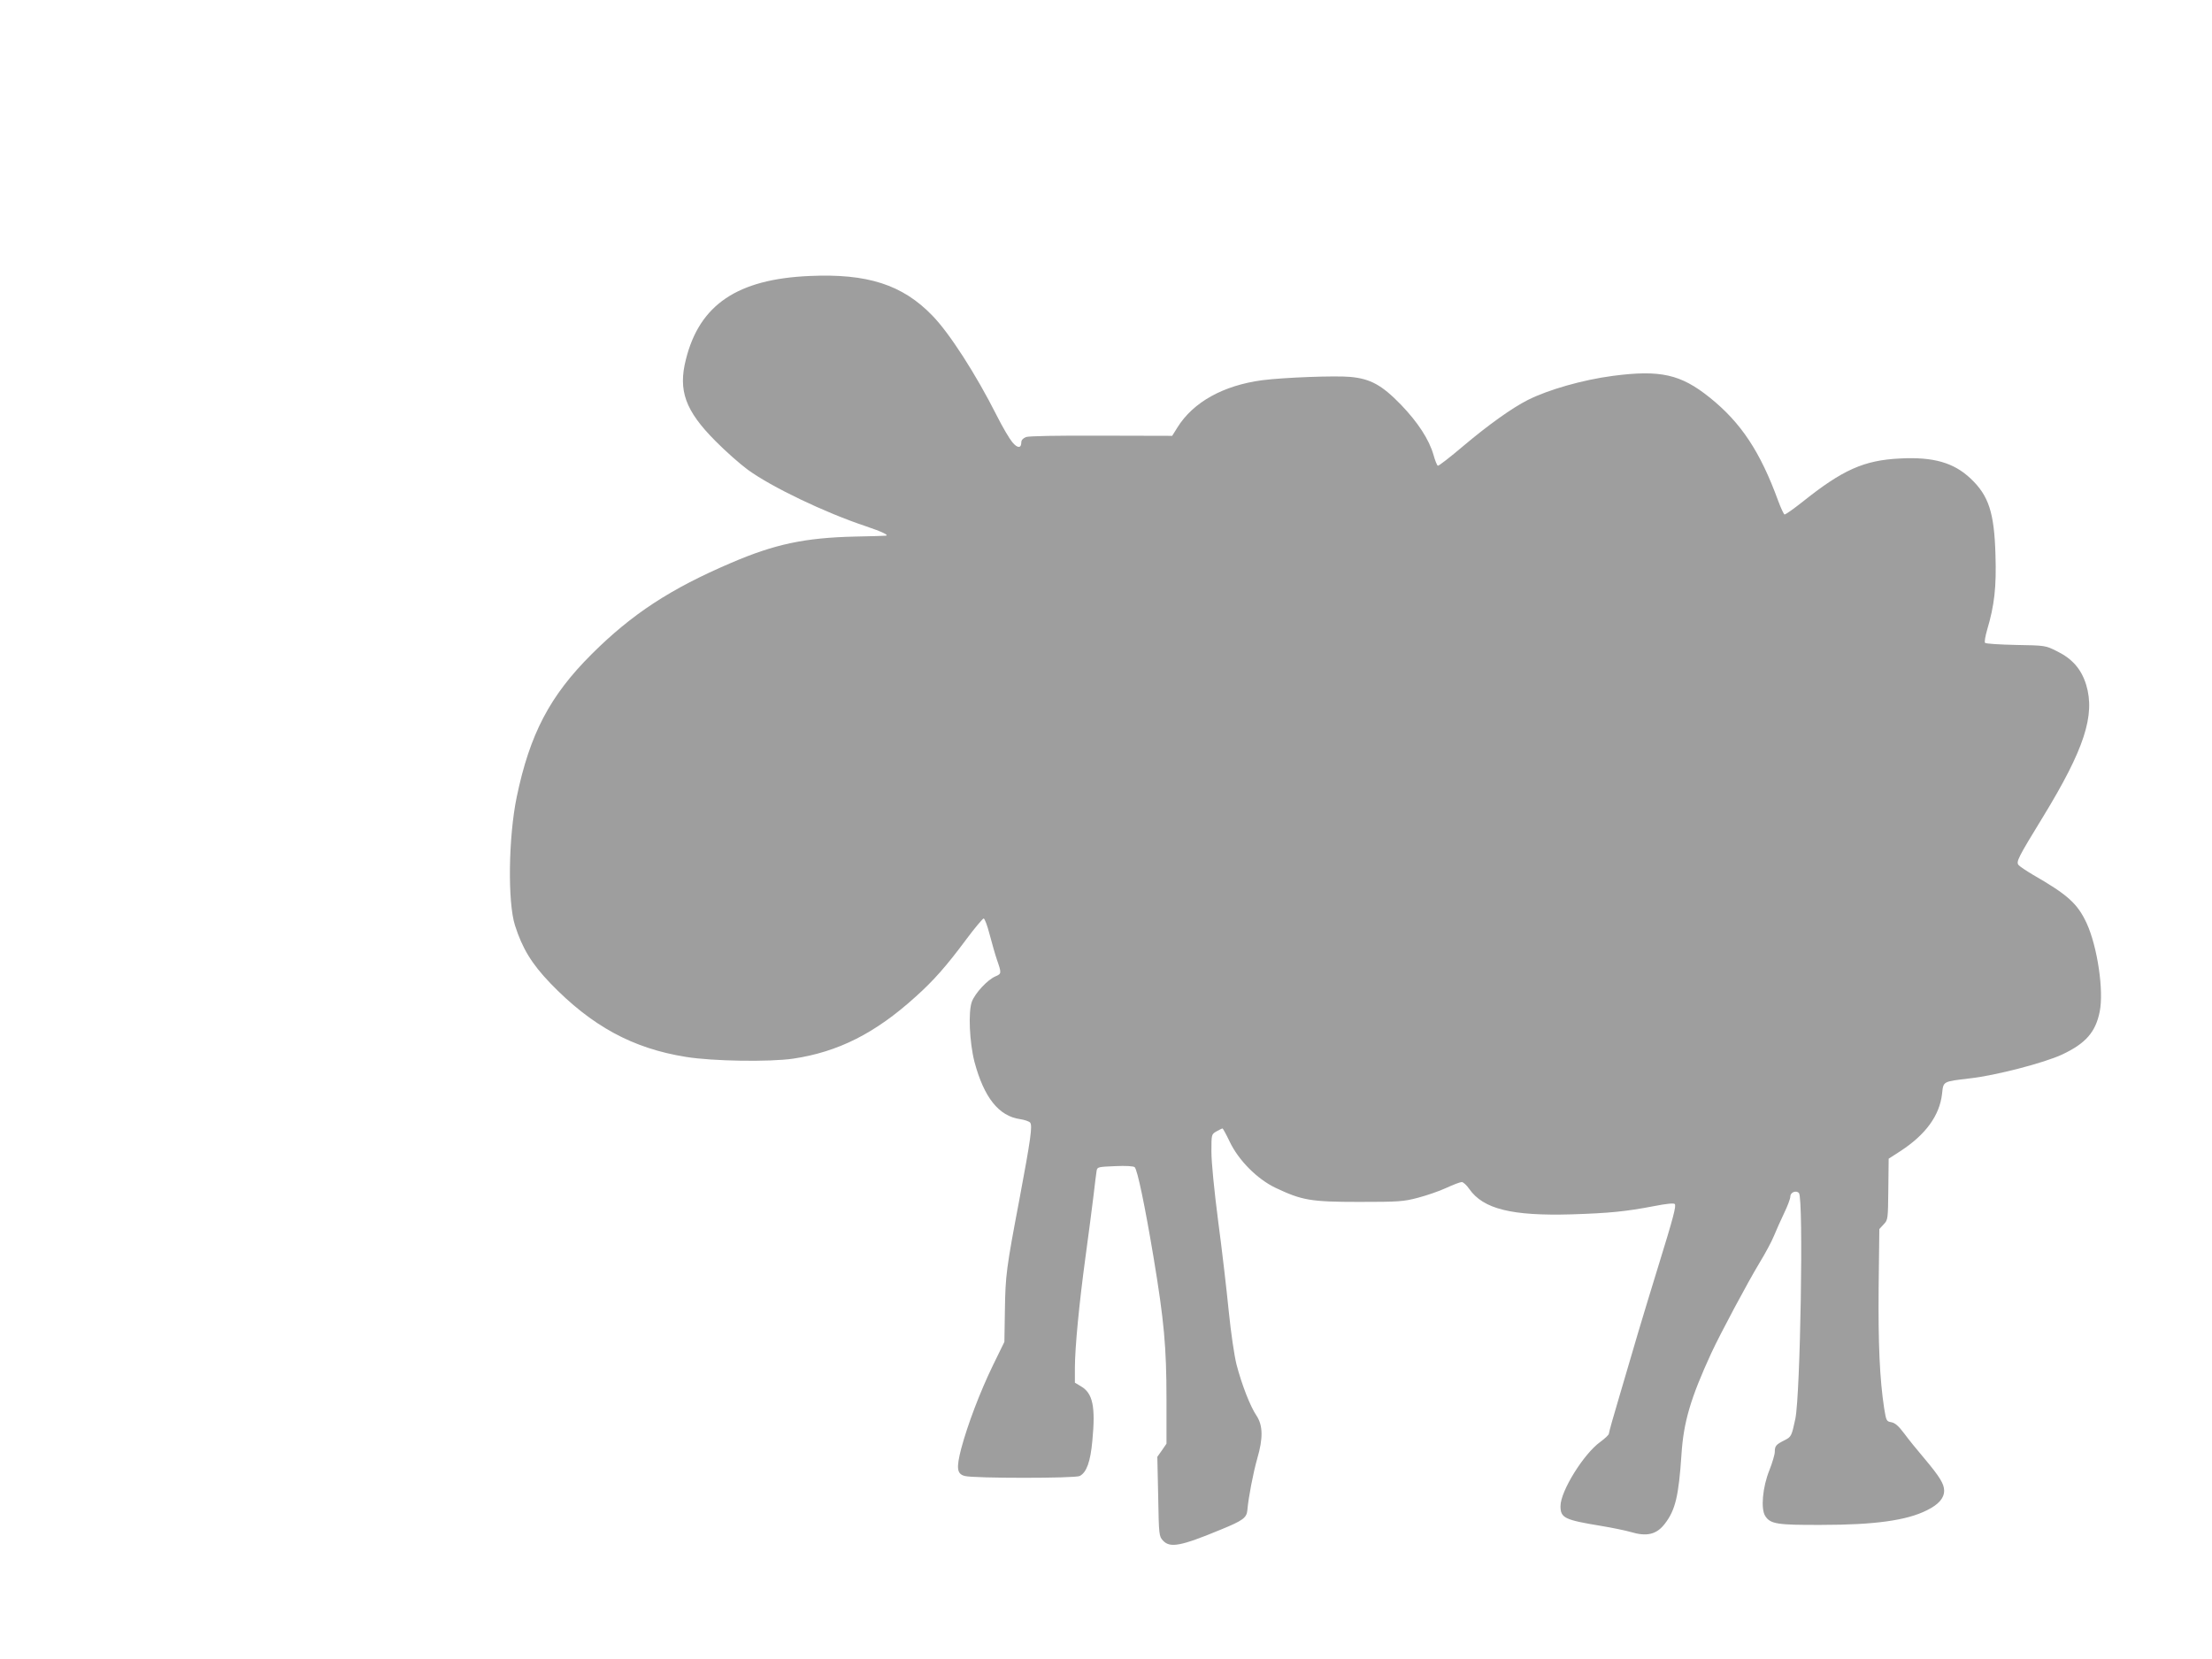 <?xml version="1.0" standalone="no"?>
<!DOCTYPE svg PUBLIC "-//W3C//DTD SVG 20010904//EN"
 "http://www.w3.org/TR/2001/REC-SVG-20010904/DTD/svg10.dtd">
<svg version="1.0" xmlns="http://www.w3.org/2000/svg"
 width="1280pt" height="960pt" viewBox="0 0 1280 960"
 preserveAspectRatio="xMidYMid meet">
<g transform="translate(0,960) scale(0.1,-0.1)"
fill="#9e9e9e" stroke="none">
<path d="M4685 8003 c-418 -18 -637 -166 -716 -483 -46 -180 -3 -297 170 -471
58 -59 143 -134 188 -167 137 -100 446 -248 680 -326 98 -33 144 -55 116 -56
-4 -1 -84 -3 -178 -5 -287 -7 -460 -43 -714 -152 -351 -150 -573 -295 -807
-528 -242 -241 -358 -462 -434 -827 -48 -232 -53 -608 -10 -743 43 -134 96
-221 204 -334 239 -248 477 -378 786 -427 154 -25 482 -30 620 -10 260 39 474
146 708 358 105 94 178 177 294 333 49 66 95 120 100 120 6 0 21 -40 34 -90
13 -49 32 -117 43 -149 27 -77 27 -81 -9 -96 -45 -19 -117 -96 -136 -146 -22
-58 -14 -236 15 -349 55 -206 141 -314 264 -331 26 -4 52 -13 58 -20 14 -18 4
-92 -62 -444 -76 -400 -81 -440 -84 -640 l-3 -185 -66 -135 c-77 -159 -147
-345 -184 -483 -29 -113 -25 -146 21 -158 51 -14 639 -14 665 0 40 21 62 83
73 204 19 197 3 275 -66 315 l-35 21 0 85 c0 117 25 375 61 640 17 122 37 280
46 351 8 72 17 140 19 152 4 20 11 21 106 25 64 3 107 0 114 -6 16 -16 59
-222 109 -521 61 -367 75 -519 75 -822 l0 -257 -26 -38 -27 -38 5 -230 c4
-225 5 -230 28 -255 41 -44 103 -32 335 64 127 52 149 68 153 112 6 73 34 217
57 298 35 119 33 193 -4 249 -36 53 -85 178 -116 297 -13 53 -32 181 -45 310
-12 121 -39 355 -61 519 -23 178 -39 341 -39 401 0 101 0 101 29 118 16 9 32
17 35 17 3 0 22 -35 42 -77 51 -107 158 -215 264 -266 154 -73 204 -82 485
-82 229 0 257 2 340 24 50 13 123 38 164 57 41 19 81 34 90 34 9 -1 28 -18 43
-40 81 -116 245 -157 593 -147 217 7 311 16 478 48 66 13 112 18 118 12 10
-10 -7 -75 -96 -363 -35 -113 -86 -281 -114 -375 -27 -93 -77 -262 -110 -374
-34 -113 -61 -210 -61 -217 0 -7 -23 -28 -50 -48 -96 -69 -230 -285 -230 -371
0 -69 23 -80 236 -115 66 -11 143 -27 170 -35 93 -28 150 -15 198 48 61 79 80
161 96 400 12 187 52 325 173 588 51 110 210 408 279 522 33 54 70 123 83 155
13 31 39 91 59 132 20 41 36 84 36 96 0 25 34 38 50 20 27 -33 8 -1167 -21
-1306 -22 -102 -23 -104 -64 -125 -48 -24 -55 -32 -55 -67 0 -14 -14 -62 -31
-105 -40 -99 -51 -225 -24 -266 30 -46 69 -52 325 -51 308 0 495 26 611 85 67
33 99 70 99 113 0 39 -25 80 -114 186 -40 47 -93 112 -117 145 -33 44 -53 61
-74 65 -29 5 -30 8 -42 80 -26 170 -35 373 -32 702 l4 336 25 27 c25 26 25 30
27 203 l2 177 68 44 c146 95 227 206 241 332 8 73 3 70 162 89 146 16 431 90
533 138 136 64 193 129 217 247 25 121 -13 376 -75 512 -53 114 -109 165 -311
281 -39 23 -76 48 -83 56 -16 19 -4 42 141 279 239 391 303 588 250 764 -28
91 -80 151 -170 195 -66 33 -67 33 -237 36 -93 2 -174 7 -178 12 -5 4 1 38 12
76 42 142 54 247 48 434 -7 244 -39 342 -144 441 -97 92 -216 126 -407 116
-210 -10 -333 -65 -568 -253 -51 -40 -97 -73 -102 -71 -4 2 -21 37 -36 78
-104 285 -215 453 -397 599 -167 134 -285 161 -560 125 -175 -23 -374 -80
-493 -140 -91 -46 -229 -145 -369 -263 -79 -67 -147 -120 -151 -117 -5 3 -16
31 -25 63 -25 88 -90 188 -188 290 -111 114 -176 150 -293 161 -87 8 -383 -3
-509 -19 -226 -30 -401 -127 -492 -274 l-30 -48 -410 1 c-259 1 -419 -2 -436
-8 -17 -7 -27 -18 -27 -30 0 -36 -22 -36 -52 0 -16 19 -57 88 -90 154 -121
240 -275 479 -373 579 -173 179 -376 244 -710 229z"/>
</g>
</svg>
